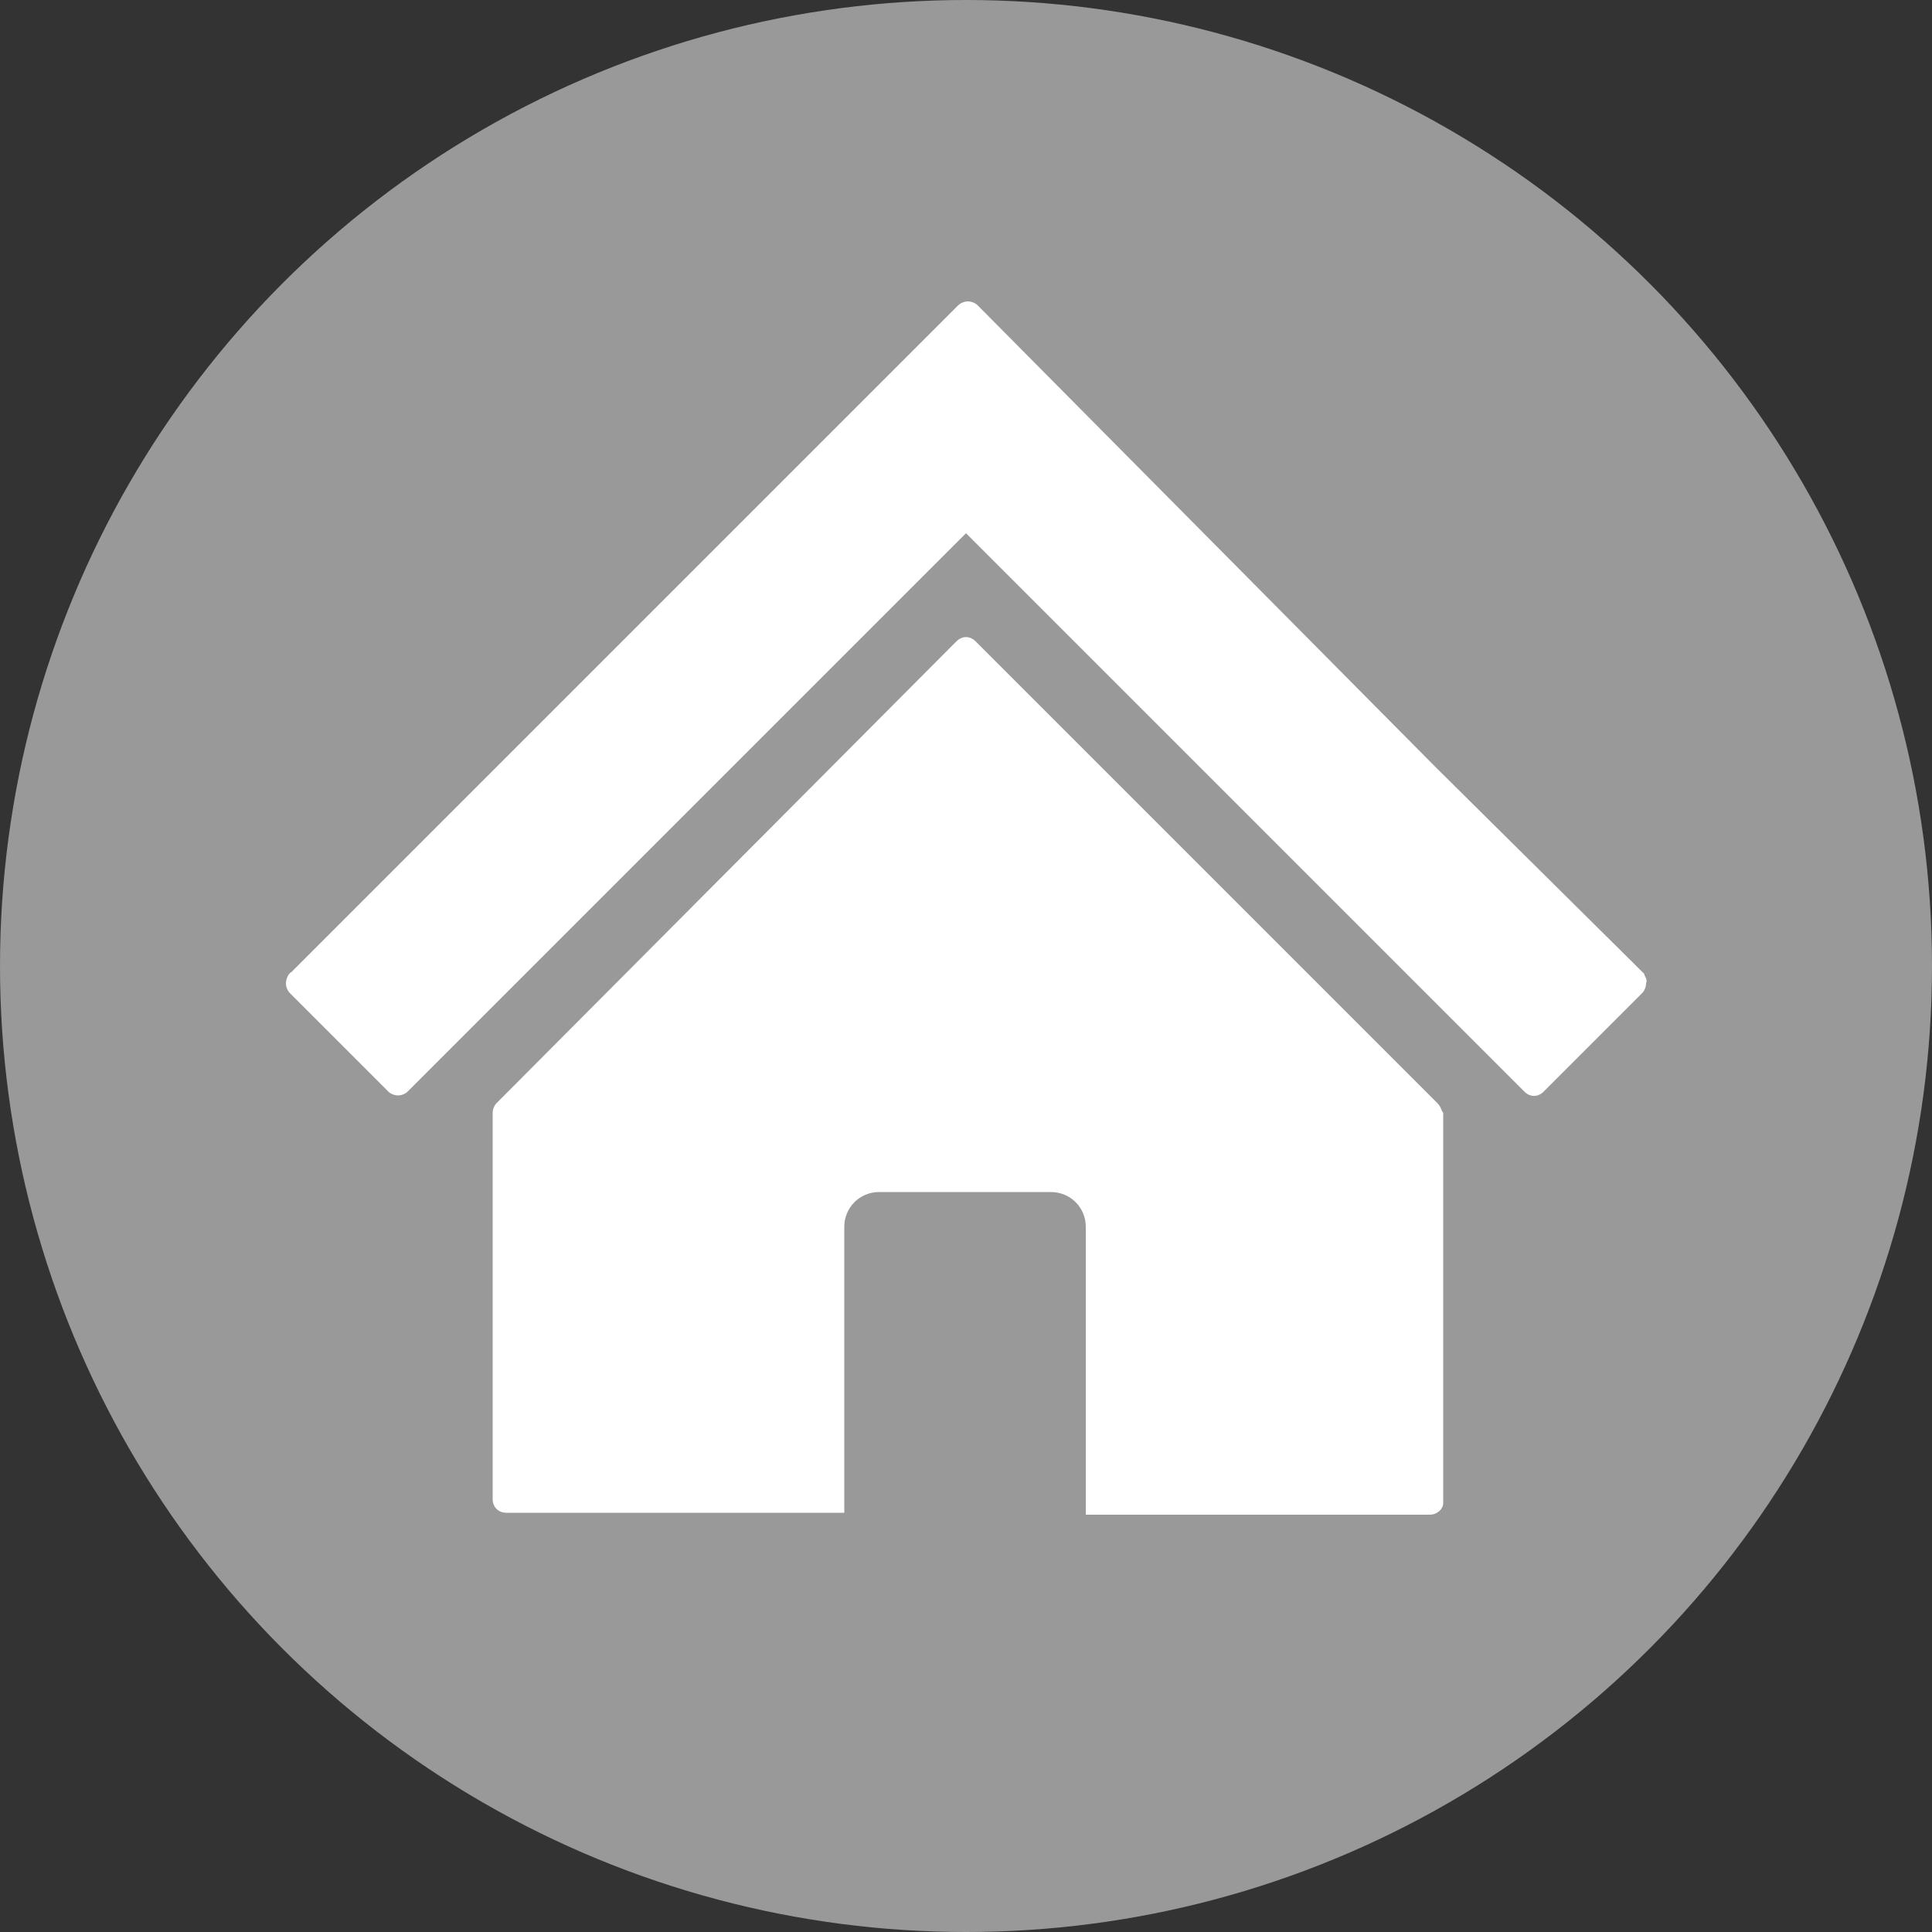 <?xml version="1.0" encoding="utf-8"?>
<!-- Generator: Adobe Illustrator 26.2.1, SVG Export Plug-In . SVG Version: 6.00 Build 0)  -->
<svg version="1.1" id="レイヤー_1" xmlns="http://www.w3.org/2000/svg" xmlns:xlink="http://www.w3.org/1999/xlink" x="0px"
	 y="0px" viewBox="0 0 100 100" style="enable-background:new 0 0 100 100;" xml:space="preserve">
<rect x="0" y="0" width="100" height="100" fill="#333333" stroke="none"/>
<style type="text/css">
	.st0{fill:#999999;}
	.st1{fill:#FFFFFF;}
</style>
<g>
	<circle class="st0" cx="50" cy="50" r="50"/>
	<g>
		<path class="st1" d="M85.1,50.4L74.3,39.7L50.6,15.8c-0.1-0.1-0.3-0.2-0.5-0.2s-0.4,0.1-0.5,0.2L15.1,50.3
			c-0.2,0.1-0.3,0.4-0.3,0.6c0,0.2,0.1,0.4,0.2,0.5l5.1,5.1c0.1,0.1,0.3,0.2,0.5,0.2s0.4-0.1,0.5-0.2L50,27.6l28.9,28.9
			c0.3,0.3,0.7,0.3,1,0l5.1-5.1c0.1-0.1,0.2-0.3,0.2-0.5C85.3,50.7,85.1,50.5,85.1,50.4z"/>
		<path class="st1" d="M74.4,57.1L50.5,33.2c-0.3-0.3-0.7-0.3-1,0L25.7,57.1c-0.1,0.1-0.2,0.3-0.2,0.5v20c0,0.4,0.3,0.7,0.7,0.7
			h14.2h3.3V63.5c0-1,0.8-1.8,1.8-1.8h8.9c1,0,1.8,0.8,1.8,1.8v14.9h1.6H74c0.4,0,0.7-0.3,0.7-0.6V57.6
			C74.6,57.5,74.6,57.3,74.4,57.1z"/>
	</g>
</g>
</svg>
